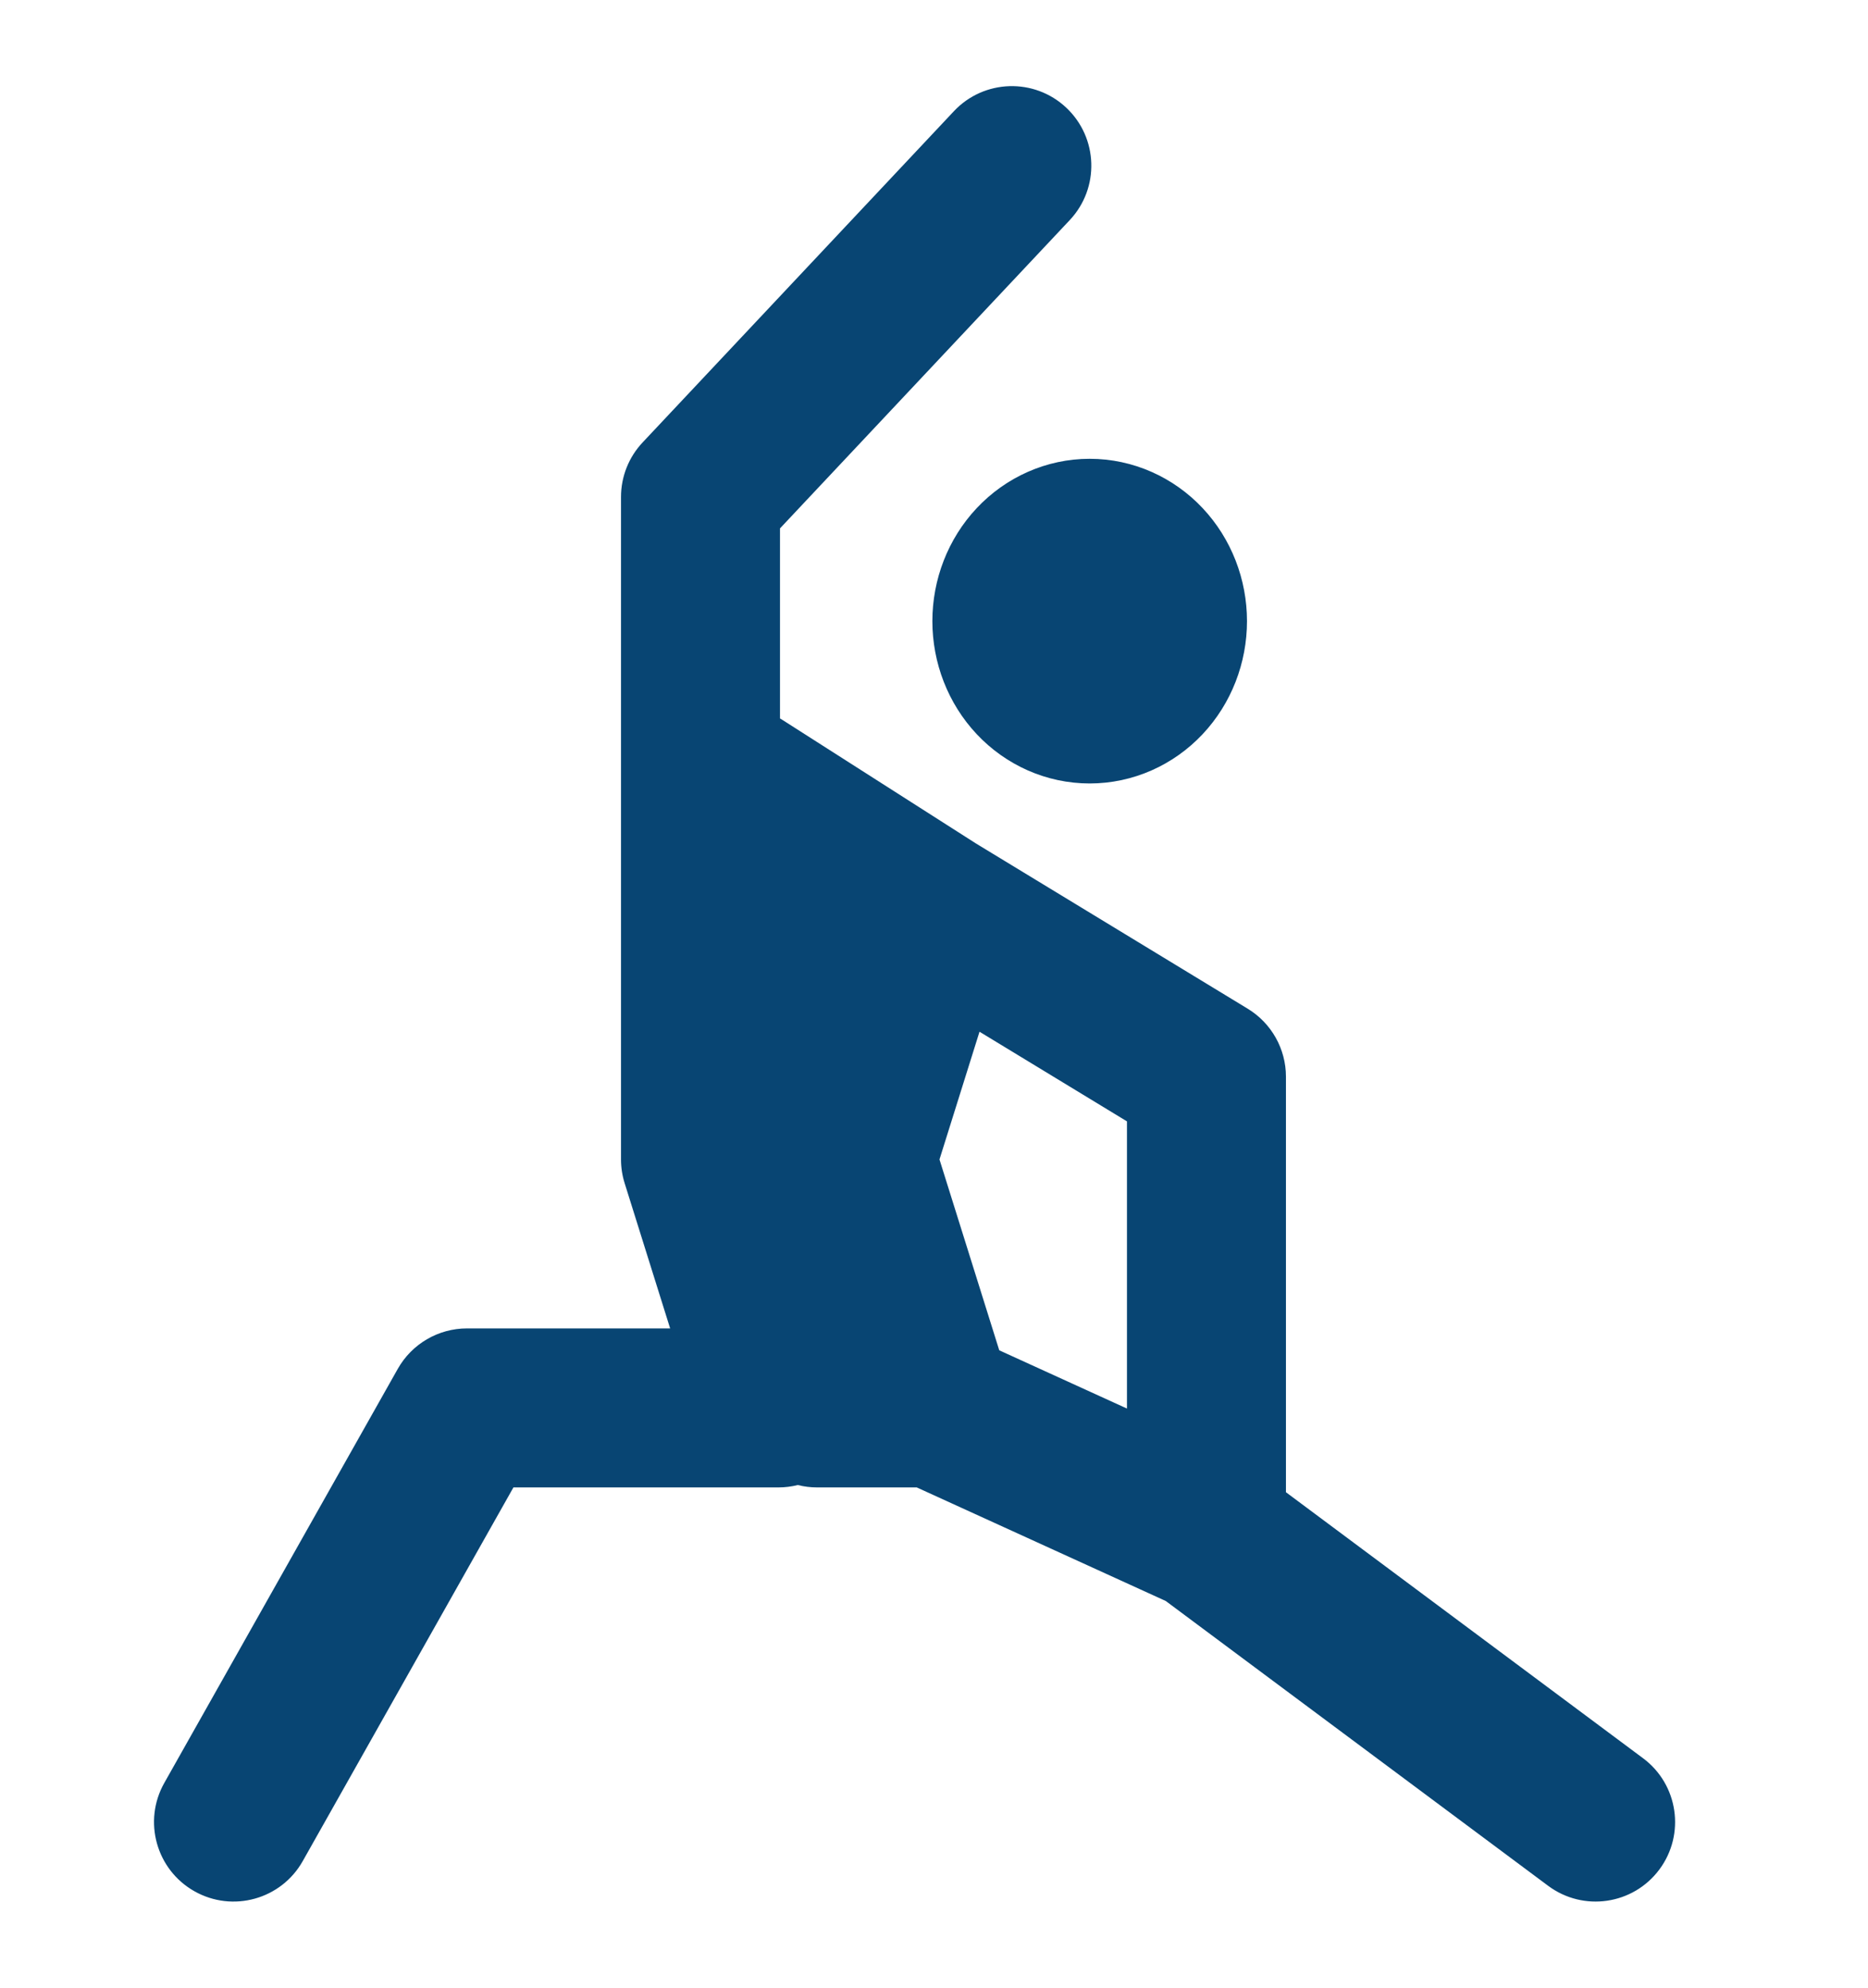 <svg xmlns="http://www.w3.org/2000/svg" fill="none" viewBox="0 0 47 50" height="50" width="47">
<path fill="#084573" d="M26.828 2.709C27.633 3.466 27.672 4.732 26.916 5.536L19.625 13.292V18.072C19.644 18.083 19.662 18.094 19.681 18.106L24.558 21.219L31.393 25.374C31.99 25.737 32.355 26.385 32.355 27.083V37.537L41.341 44.229C42.227 44.889 42.41 46.142 41.75 47.028C41.09 47.914 39.838 48.097 38.952 47.437L29.331 40.273L23.066 37.416H20.563C20.395 37.416 20.231 37.396 20.074 37.356C19.916 37.395 19.752 37.416 19.584 37.416H12.918L7.617 46.816C7.075 47.778 5.855 48.118 4.893 47.575C3.931 47.033 3.591 45.813 4.133 44.851L10.008 34.434C10.363 33.805 11.029 33.416 11.75 33.416H16.861L15.717 29.765C15.656 29.571 15.625 29.369 15.625 29.166V12.5C15.625 11.991 15.819 11.501 16.168 11.13L24.001 2.797C24.758 1.992 26.024 1.953 26.828 2.709ZM25.142 33.967L28.355 35.432V28.208L24.645 25.953L23.638 29.166L25.142 33.967ZM24.575 12.782C25.306 12.004 26.326 11.541 27.417 11.541C28.508 11.541 29.528 12.004 30.259 12.782C30.986 13.556 31.375 14.58 31.375 15.625C31.375 16.669 30.986 17.694 30.259 18.468C29.528 19.246 28.508 19.708 27.417 19.708C26.326 19.708 25.306 19.246 24.575 18.468C23.848 17.694 23.459 16.669 23.459 15.625C23.459 14.58 23.848 13.556 24.575 12.782Z" clip-rule="evenodd" fill-rule="evenodd"></path>
</svg>
